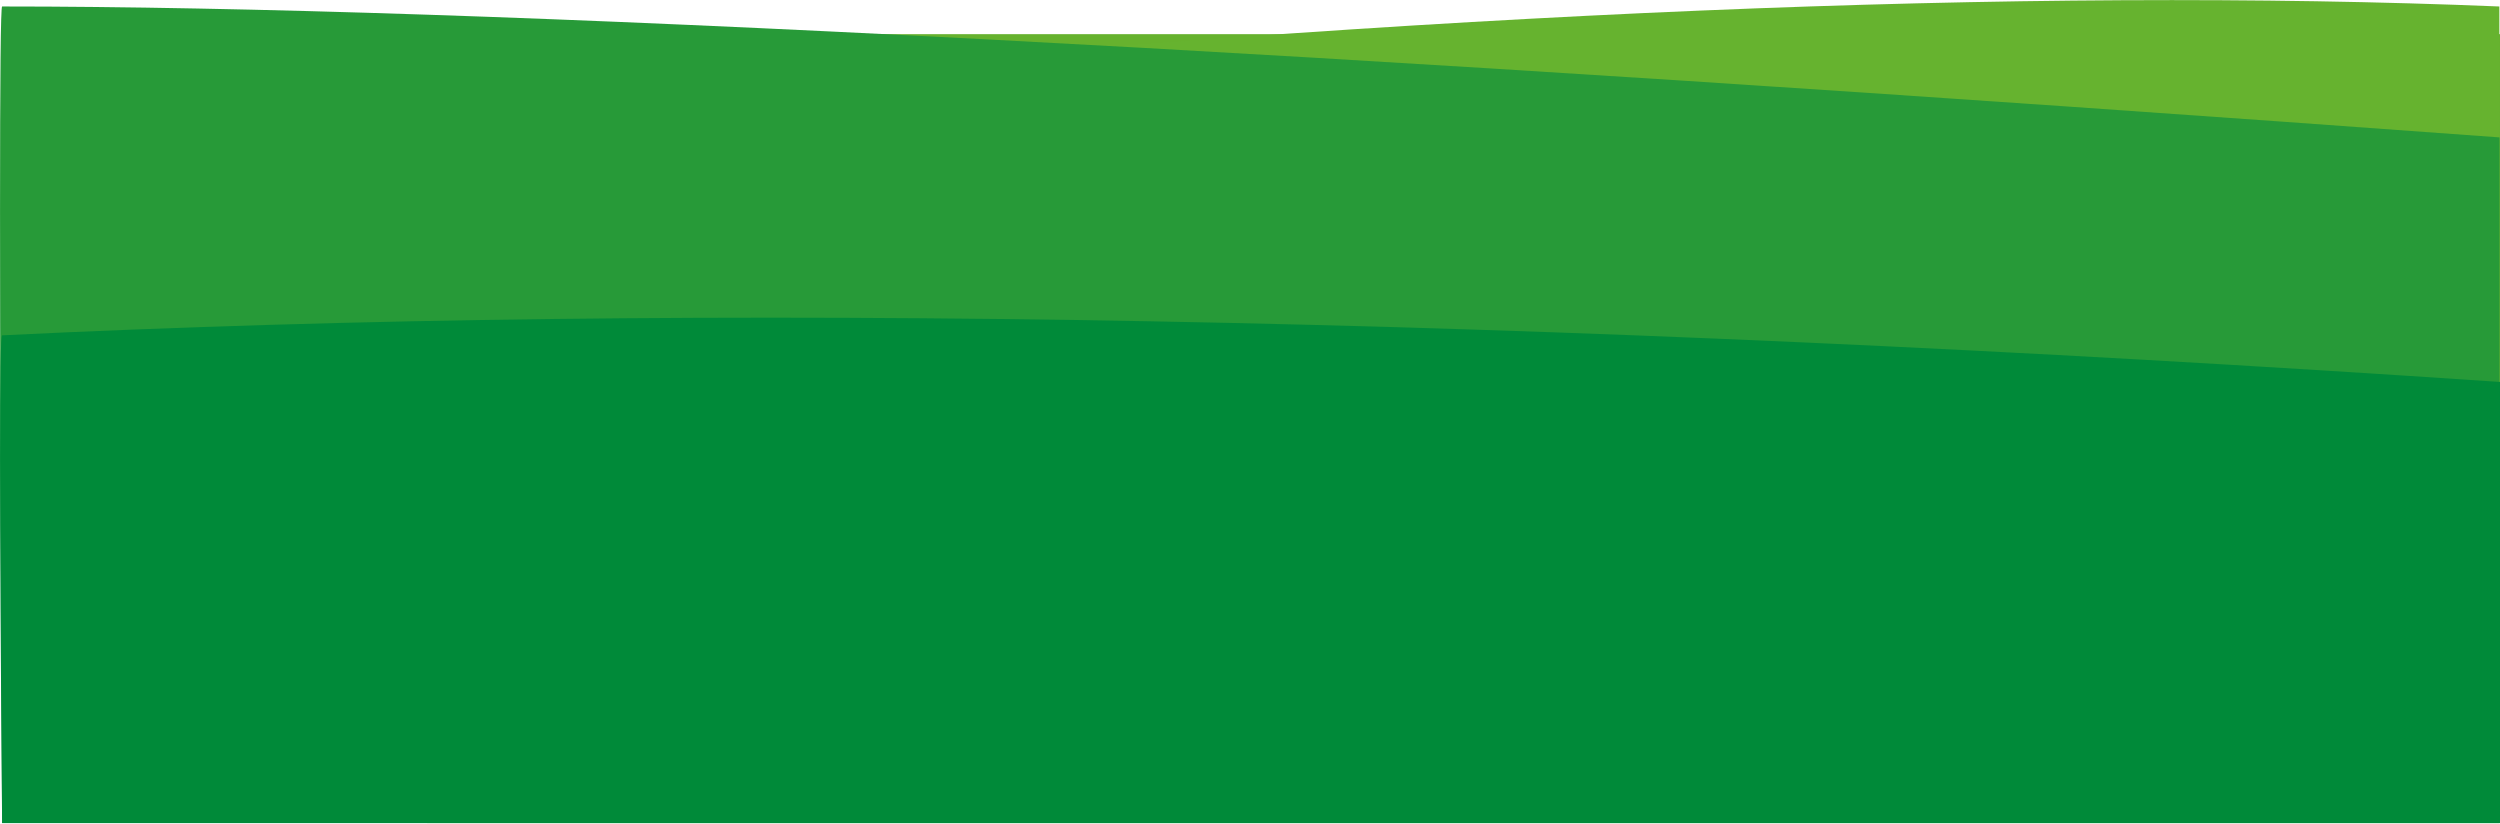 <?xml version="1.0" encoding="UTF-8"?>
<svg width="1683px" height="555px" viewBox="0 0 1683 555" version="1.1" xmlns="http://www.w3.org/2000/svg" xmlns:xlink="http://www.w3.org/1999/xlink">
    <title>footer copy</title>
    <g id="Updates" stroke="none" stroke-width="1" fill="none" fill-rule="evenodd">
        <g id="footer-copy" transform="translate(0.021, 0.066)">
            <rect id="Rectangle" fill="#66B22E" x="2.978" y="22.934" width="1680" height="531"></rect>
            <path d="M1682.543,4.297 C1364.626,-8.784 964.779,8.001 483,54.65 C1.222,101.299 -63.944,267.749 287.503,554 L1682.543,554 L1682.543,4.297 Z" id="Path-18" fill="#66B32F"></path>
            <path d="M1.398,4.297 C322.006,4.297 882.425,33.676 1682.656,92.434 L1682.656,554 L1.398,554 C-0.466,188.039 -0.466,4.805 1.398,4.297 Z" id="Rectangle" fill="#279A38"></path>
            <path d="M1.399,225.683 C472.355,202.63 1032.882,213.089 1682.978,257.061 L1682.978,554 L1.399,554 C-0.466,335.451 -0.466,226.012 1.399,225.683 Z" id="Rectangle" fill="#008A39"></path>
        </g>
    </g>
</svg>